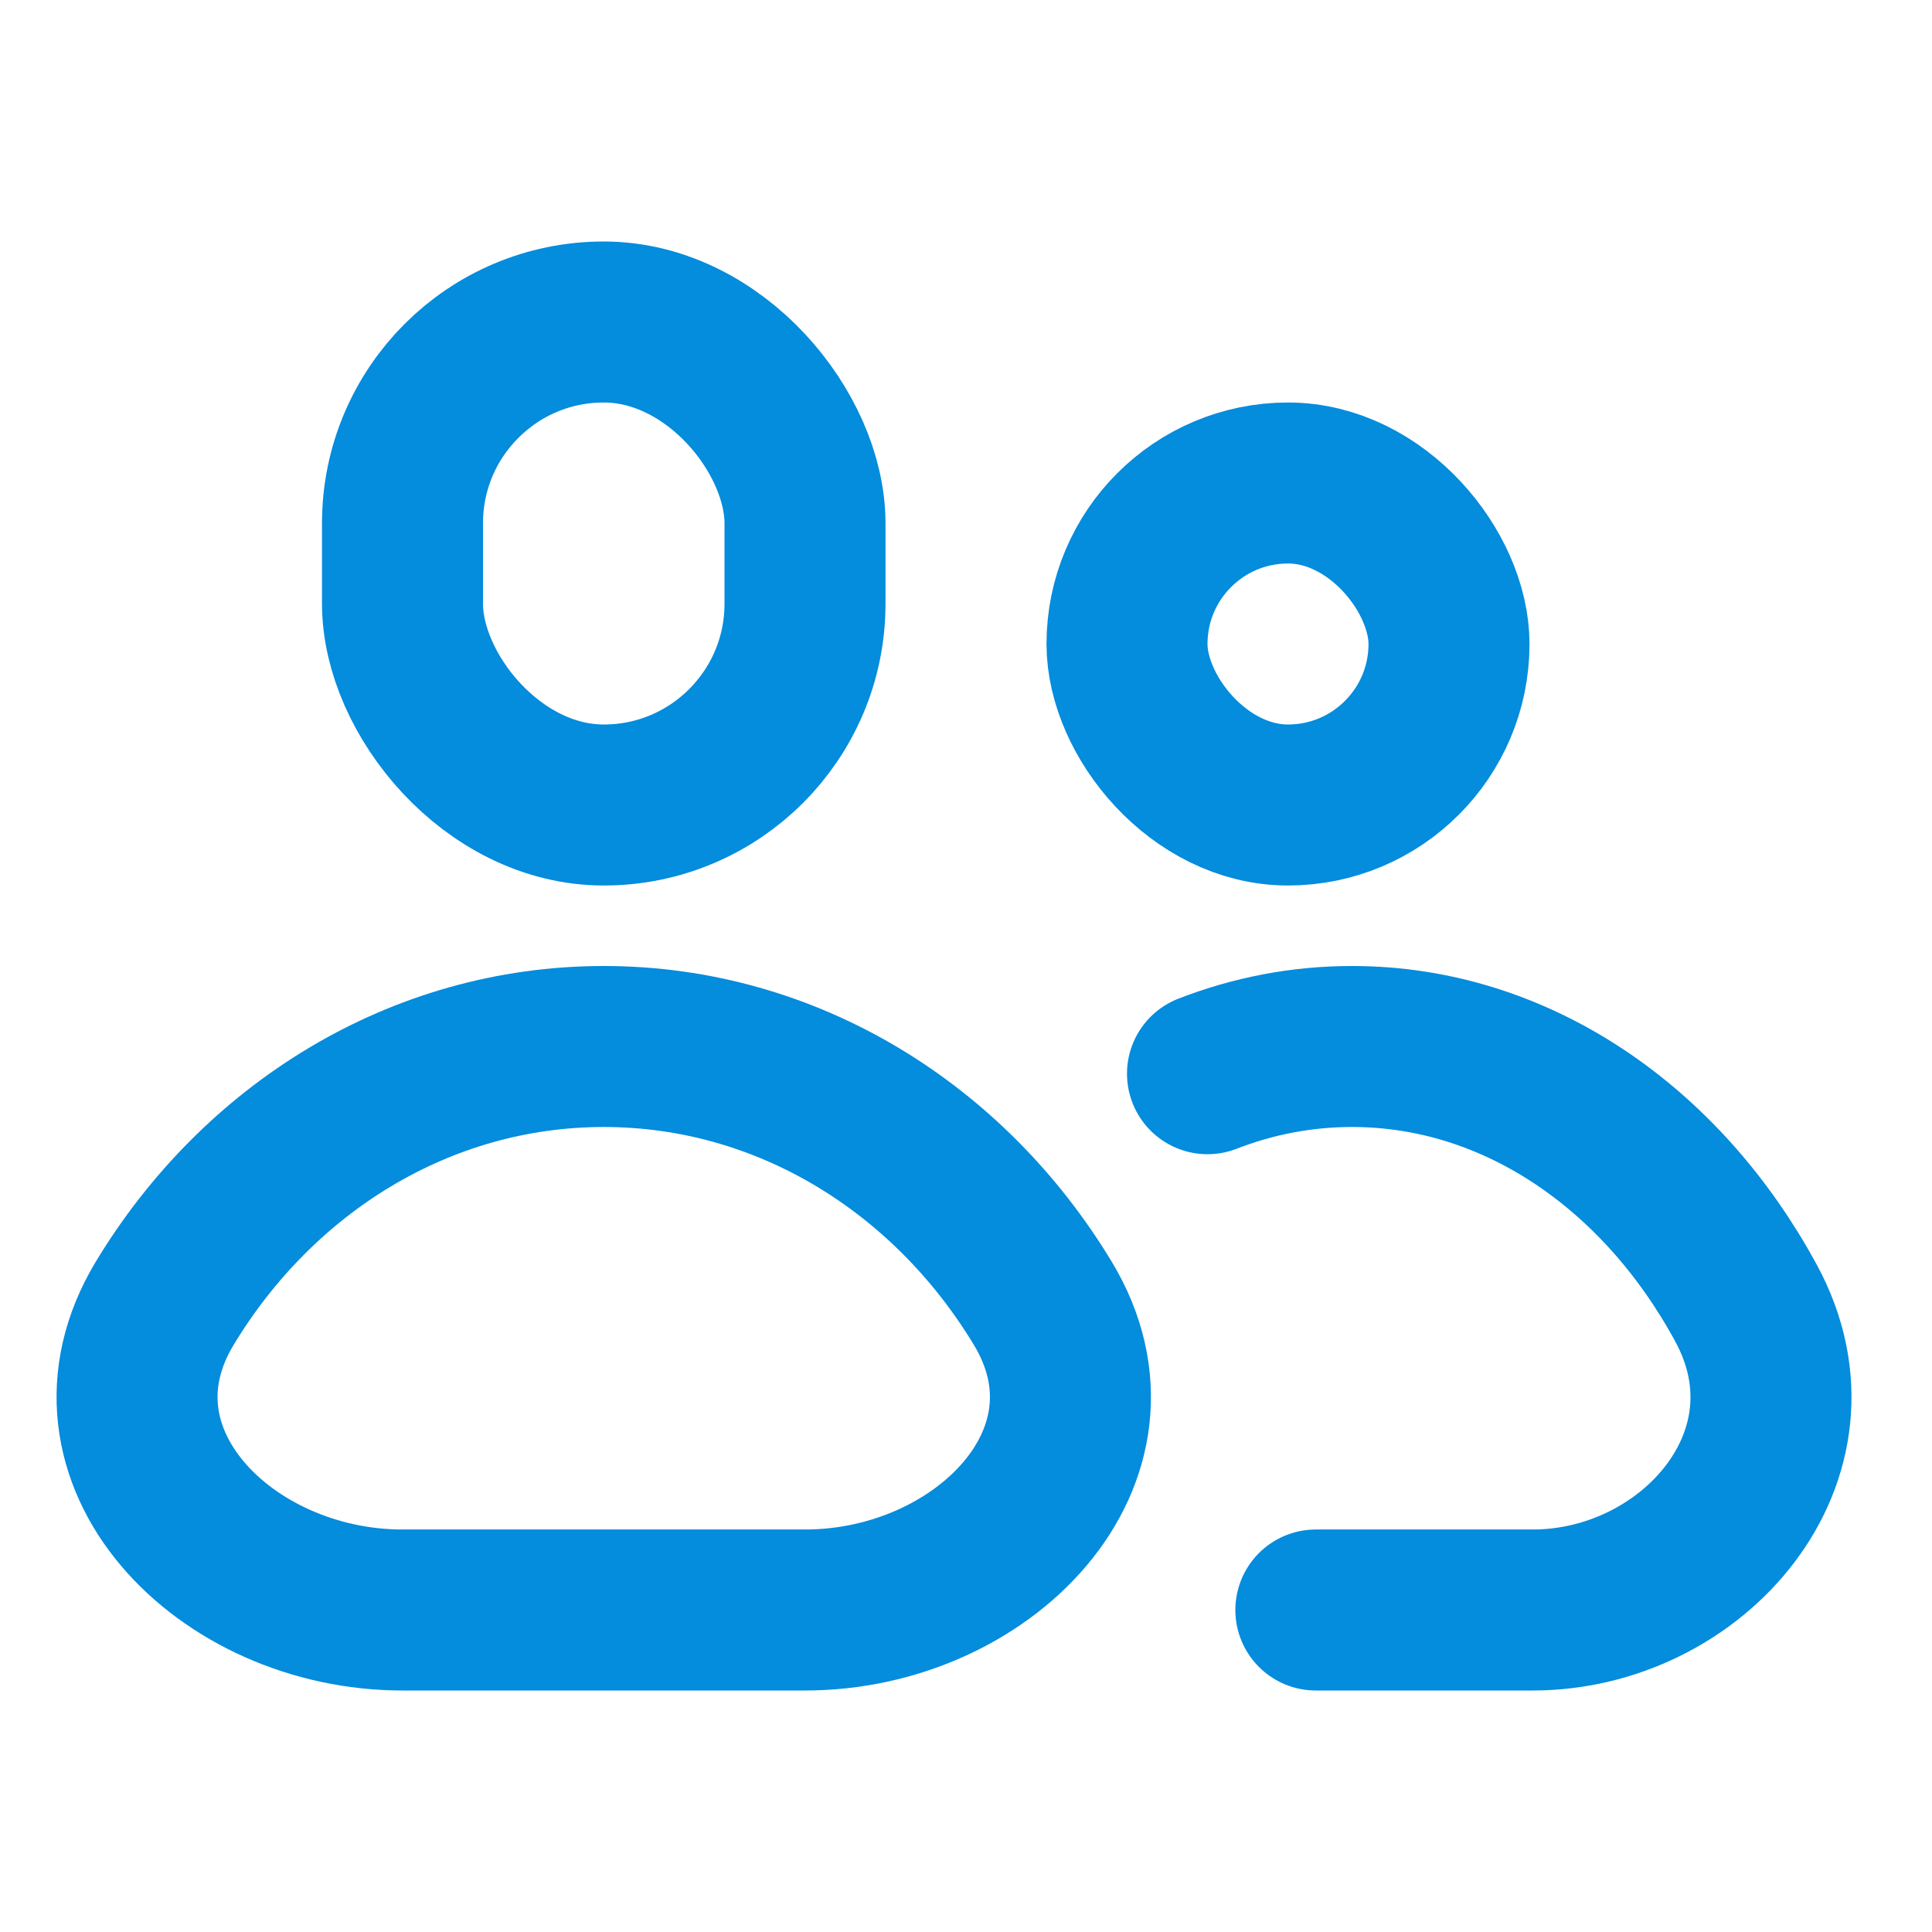 <svg
  width="24"
  height="24"
  viewBox="0 0 24 24"
  fill="none"
  xmlns="http://www.w3.org/2000/svg"
>
  <path
    d="M7.5 13C5.215 13 3.206 14.27 2.046 16.19C0.905 18.081 2.791 20 5 20H10C12.209 20 14.095 18.081 12.954 16.19C11.794 14.27 9.785 13 7.5 13Z"
    stroke="#048CDD"
    stroke-width="2"
    stroke-linecap="round"
  />
  <path
    d="M15 13.338C15.566 13.118 16.169 13 16.796 13C18.847 13 20.651 14.27 21.691 16.19C22.716 18.081 21.023 20 19.04 20H16.346"
    stroke="#048CDD"
    stroke-width="2"
    stroke-linecap="round"
  />
  <rect
    x="5"
    y="4"
    width="5"
    height="6"
    rx="2.5"
    stroke="#048CDD"
    stroke-width="2"
    stroke-linecap="round"
  />
  <rect
    x="14"
    y="6"
    width="4"
    height="4"
    rx="2"
    stroke="#048CDD"
    stroke-width="2"
    stroke-linecap="round"
  />
</svg>
